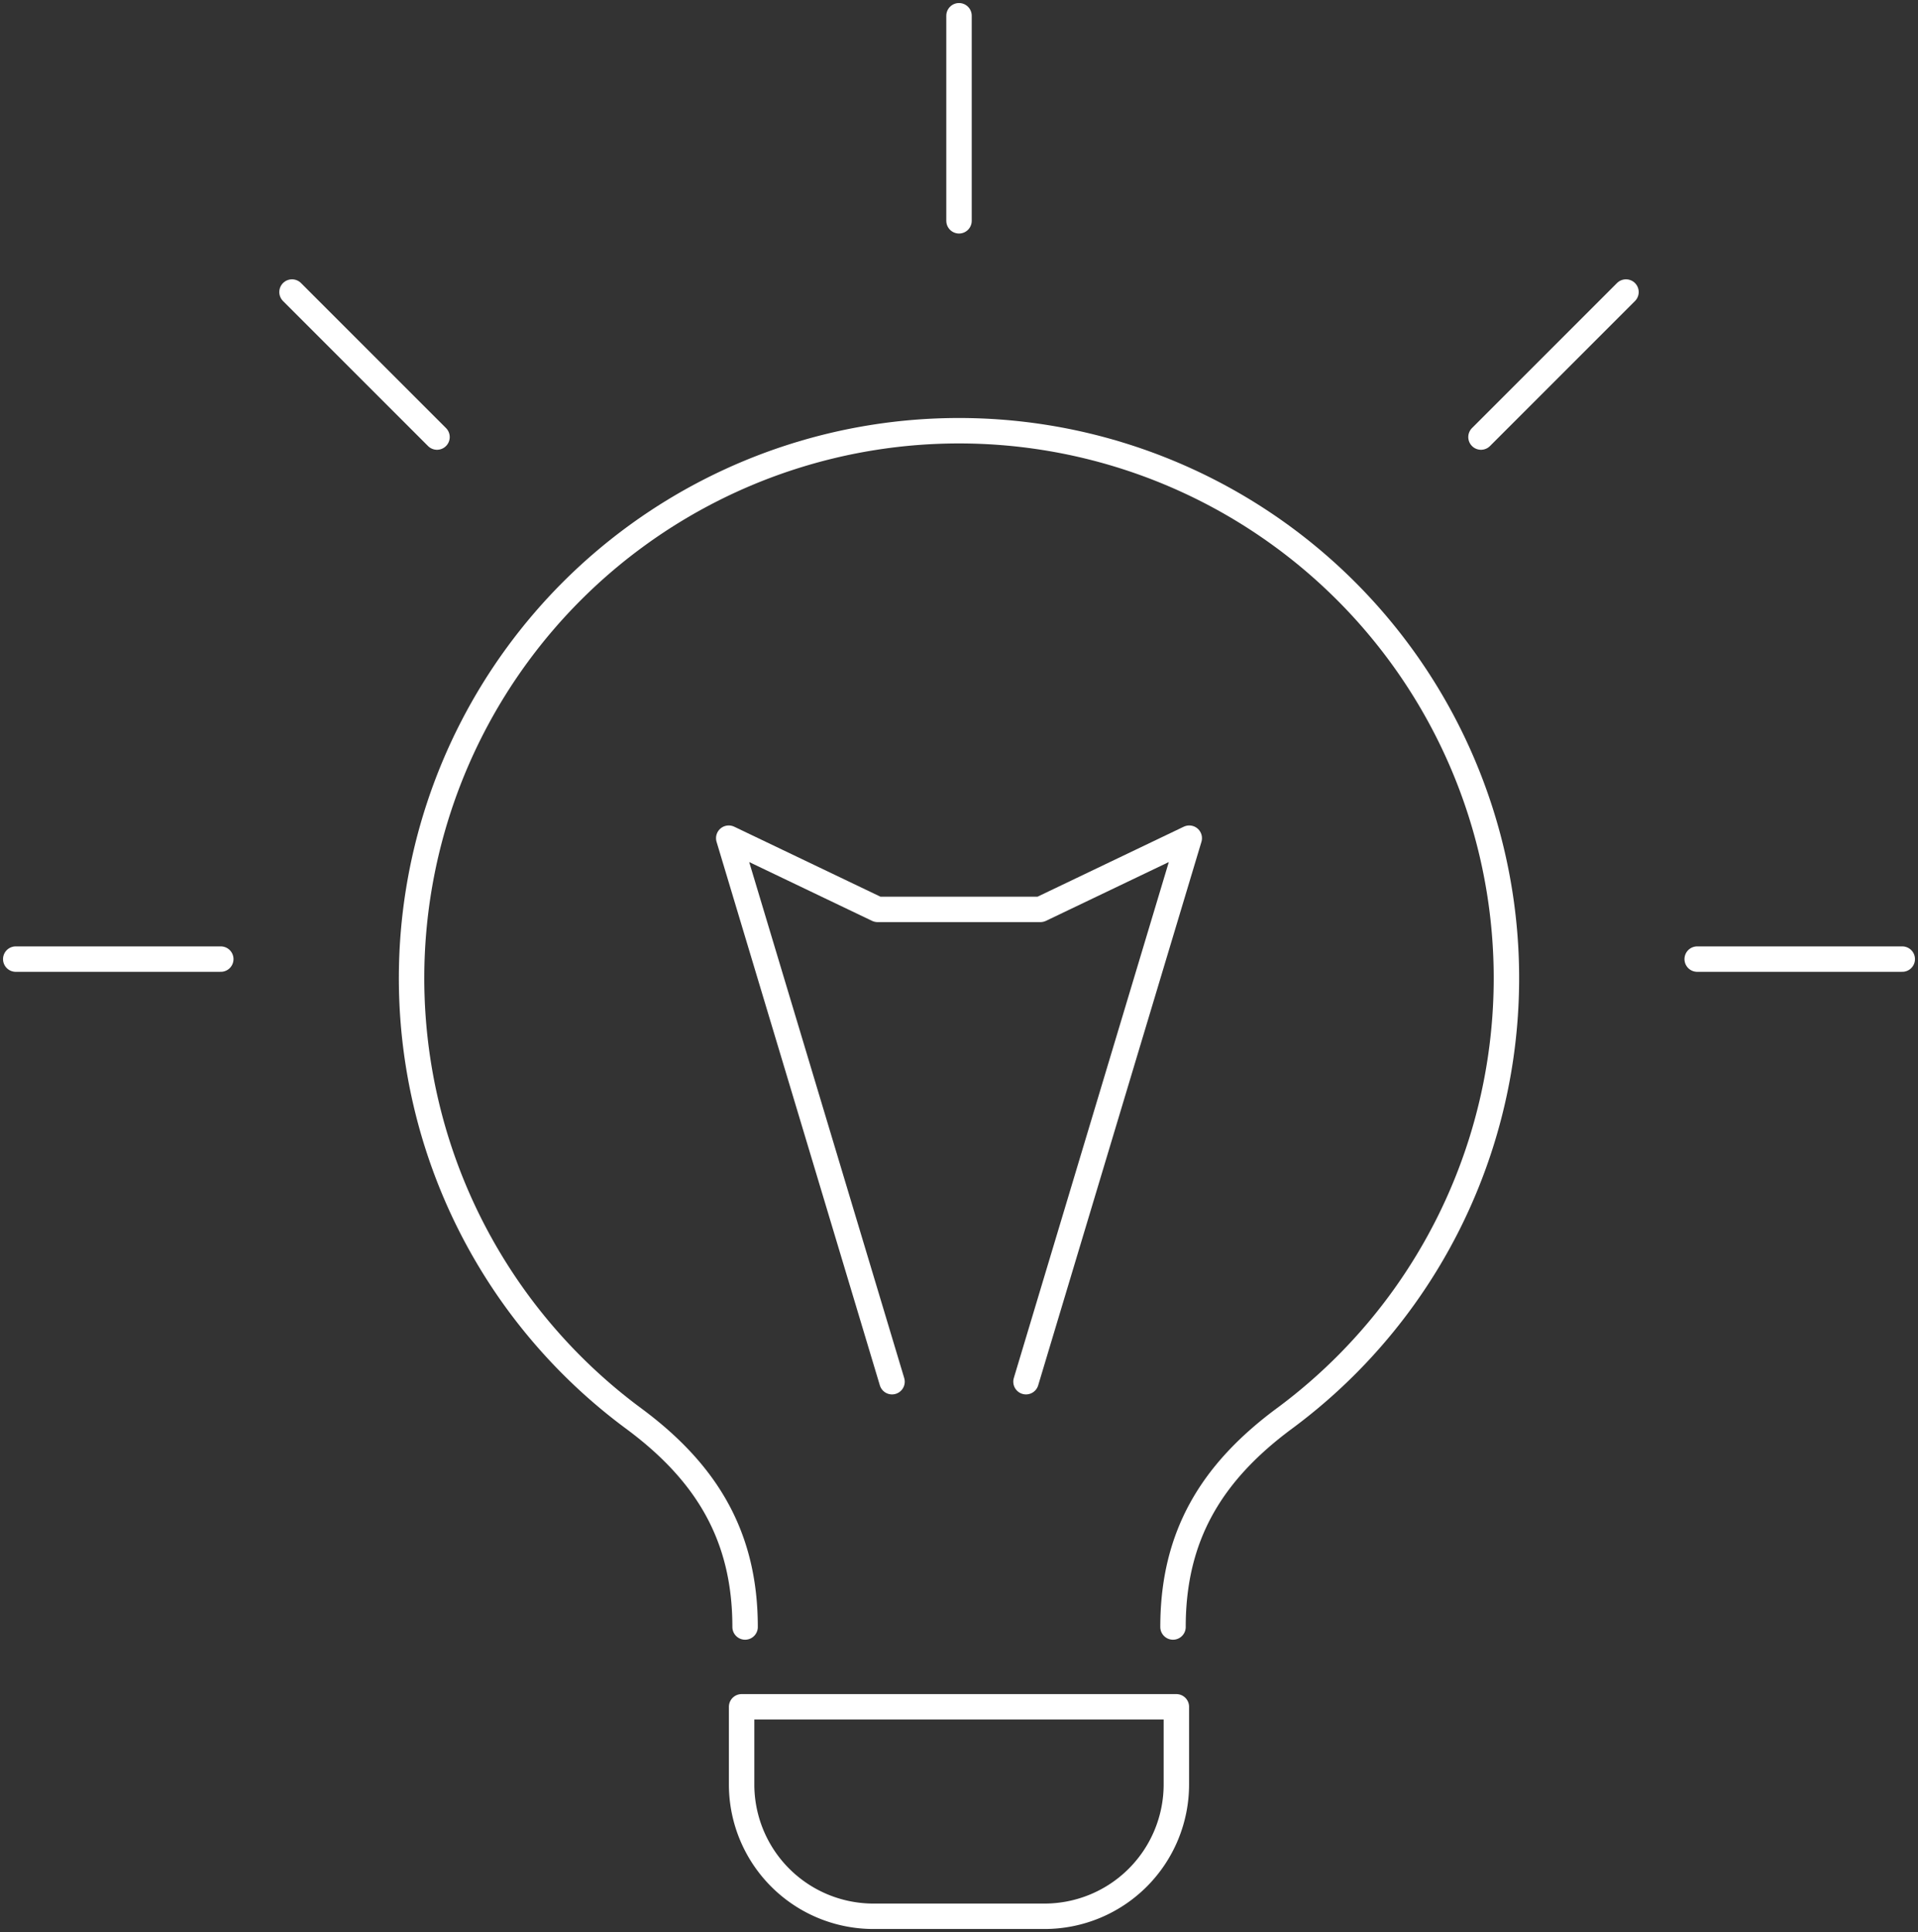 <svg xmlns="http://www.w3.org/2000/svg" xmlns:xlink="http://www.w3.org/1999/xlink" width="75.423" height="75.967" viewBox="0 0 75.423 75.967">
  <rect x="0" y="0" width="75.423" height="75.967" fill="#333333" stroke="none"/>
  <defs>
    <clipPath id="clip-path">
      <rect id="Rectangle_102" data-name="Rectangle 102" width="75.423" height="75.967" transform="translate(0 0)" fill="none" stroke="#fff" stroke-linecap="round" stroke-width="1"/>
    </clipPath>
  </defs>
  <g id="Groupe_107" data-name="Groupe 107" transform="translate(0 0)">
    <g id="Groupe_102" data-name="Groupe 102">
      <g id="Groupe_101" data-name="Groupe 101" clip-path="url(#clip-path)">
        <line id="Ligne_67" data-name="Ligne 67" x2="8.063" transform="translate(0.619 37.712)" fill="none" stroke="#fff" stroke-linecap="round" stroke-linejoin="round" stroke-width="1"/>
        <line id="Ligne_68" data-name="Ligne 68" x2="8.064" transform="translate(66.74 37.712)" fill="none" stroke="#fff" stroke-linecap="round" stroke-linejoin="round" stroke-width="1"/>
      </g>
    </g>
    <line id="Ligne_69" data-name="Ligne 69" x2="5.702" y2="5.702" transform="translate(11.483 11.483)" fill="none" stroke="#fff" stroke-linecap="round" stroke-linejoin="round" stroke-width="1"/>
    <g id="Groupe_104" data-name="Groupe 104">
      <g id="Groupe_103" data-name="Groupe 103" clip-path="url(#clip-path)">
        <line id="Ligne_70" data-name="Ligne 70" y2="8.063" transform="translate(37.712 0.619)" fill="none" stroke="#fff" stroke-linecap="round" stroke-linejoin="round" stroke-width="1"/>
      </g>
    </g>
    <line id="Ligne_71" data-name="Ligne 71" x1="5.702" y2="5.702" transform="translate(58.238 11.483)" fill="none" stroke="#fff" stroke-linecap="round" stroke-linejoin="round" stroke-width="1"/>
    <g id="Groupe_106" data-name="Groupe 106">
      <g id="Groupe_105" data-name="Groupe 105" clip-path="url(#clip-path)">
        <path id="Tracé_165" data-name="Tracé 165" d="M46.127,63.973h0c0-3.577,1.508-6.072,4.382-8.2a21.527,21.527,0,1,0-25.595,0C27.788,57.9,29.3,60.4,29.3,63.973" fill="none" stroke="#fff" stroke-linecap="round" stroke-linejoin="round" stroke-width="1"/>
        <path id="Tracé_166" data-name="Tracé 166" d="M46.259,67.112v3.051a5.185,5.185,0,0,1-5.185,5.185H34.349a5.185,5.185,0,0,1-5.186-5.185V67.112Z" fill="none" stroke="#fff" stroke-linecap="round" stroke-linejoin="round" stroke-width="1"/>
        <path id="Tracé_167" data-name="Tracé 167" d="M40.346,54.328l6.42-21.371-5.851,2.8H34.508l-5.851-2.8,6.421,21.371" fill="none" stroke="#fff" stroke-linecap="round" stroke-linejoin="round" stroke-width="1"/>
      </g>
    </g>
  </g>
</svg>
